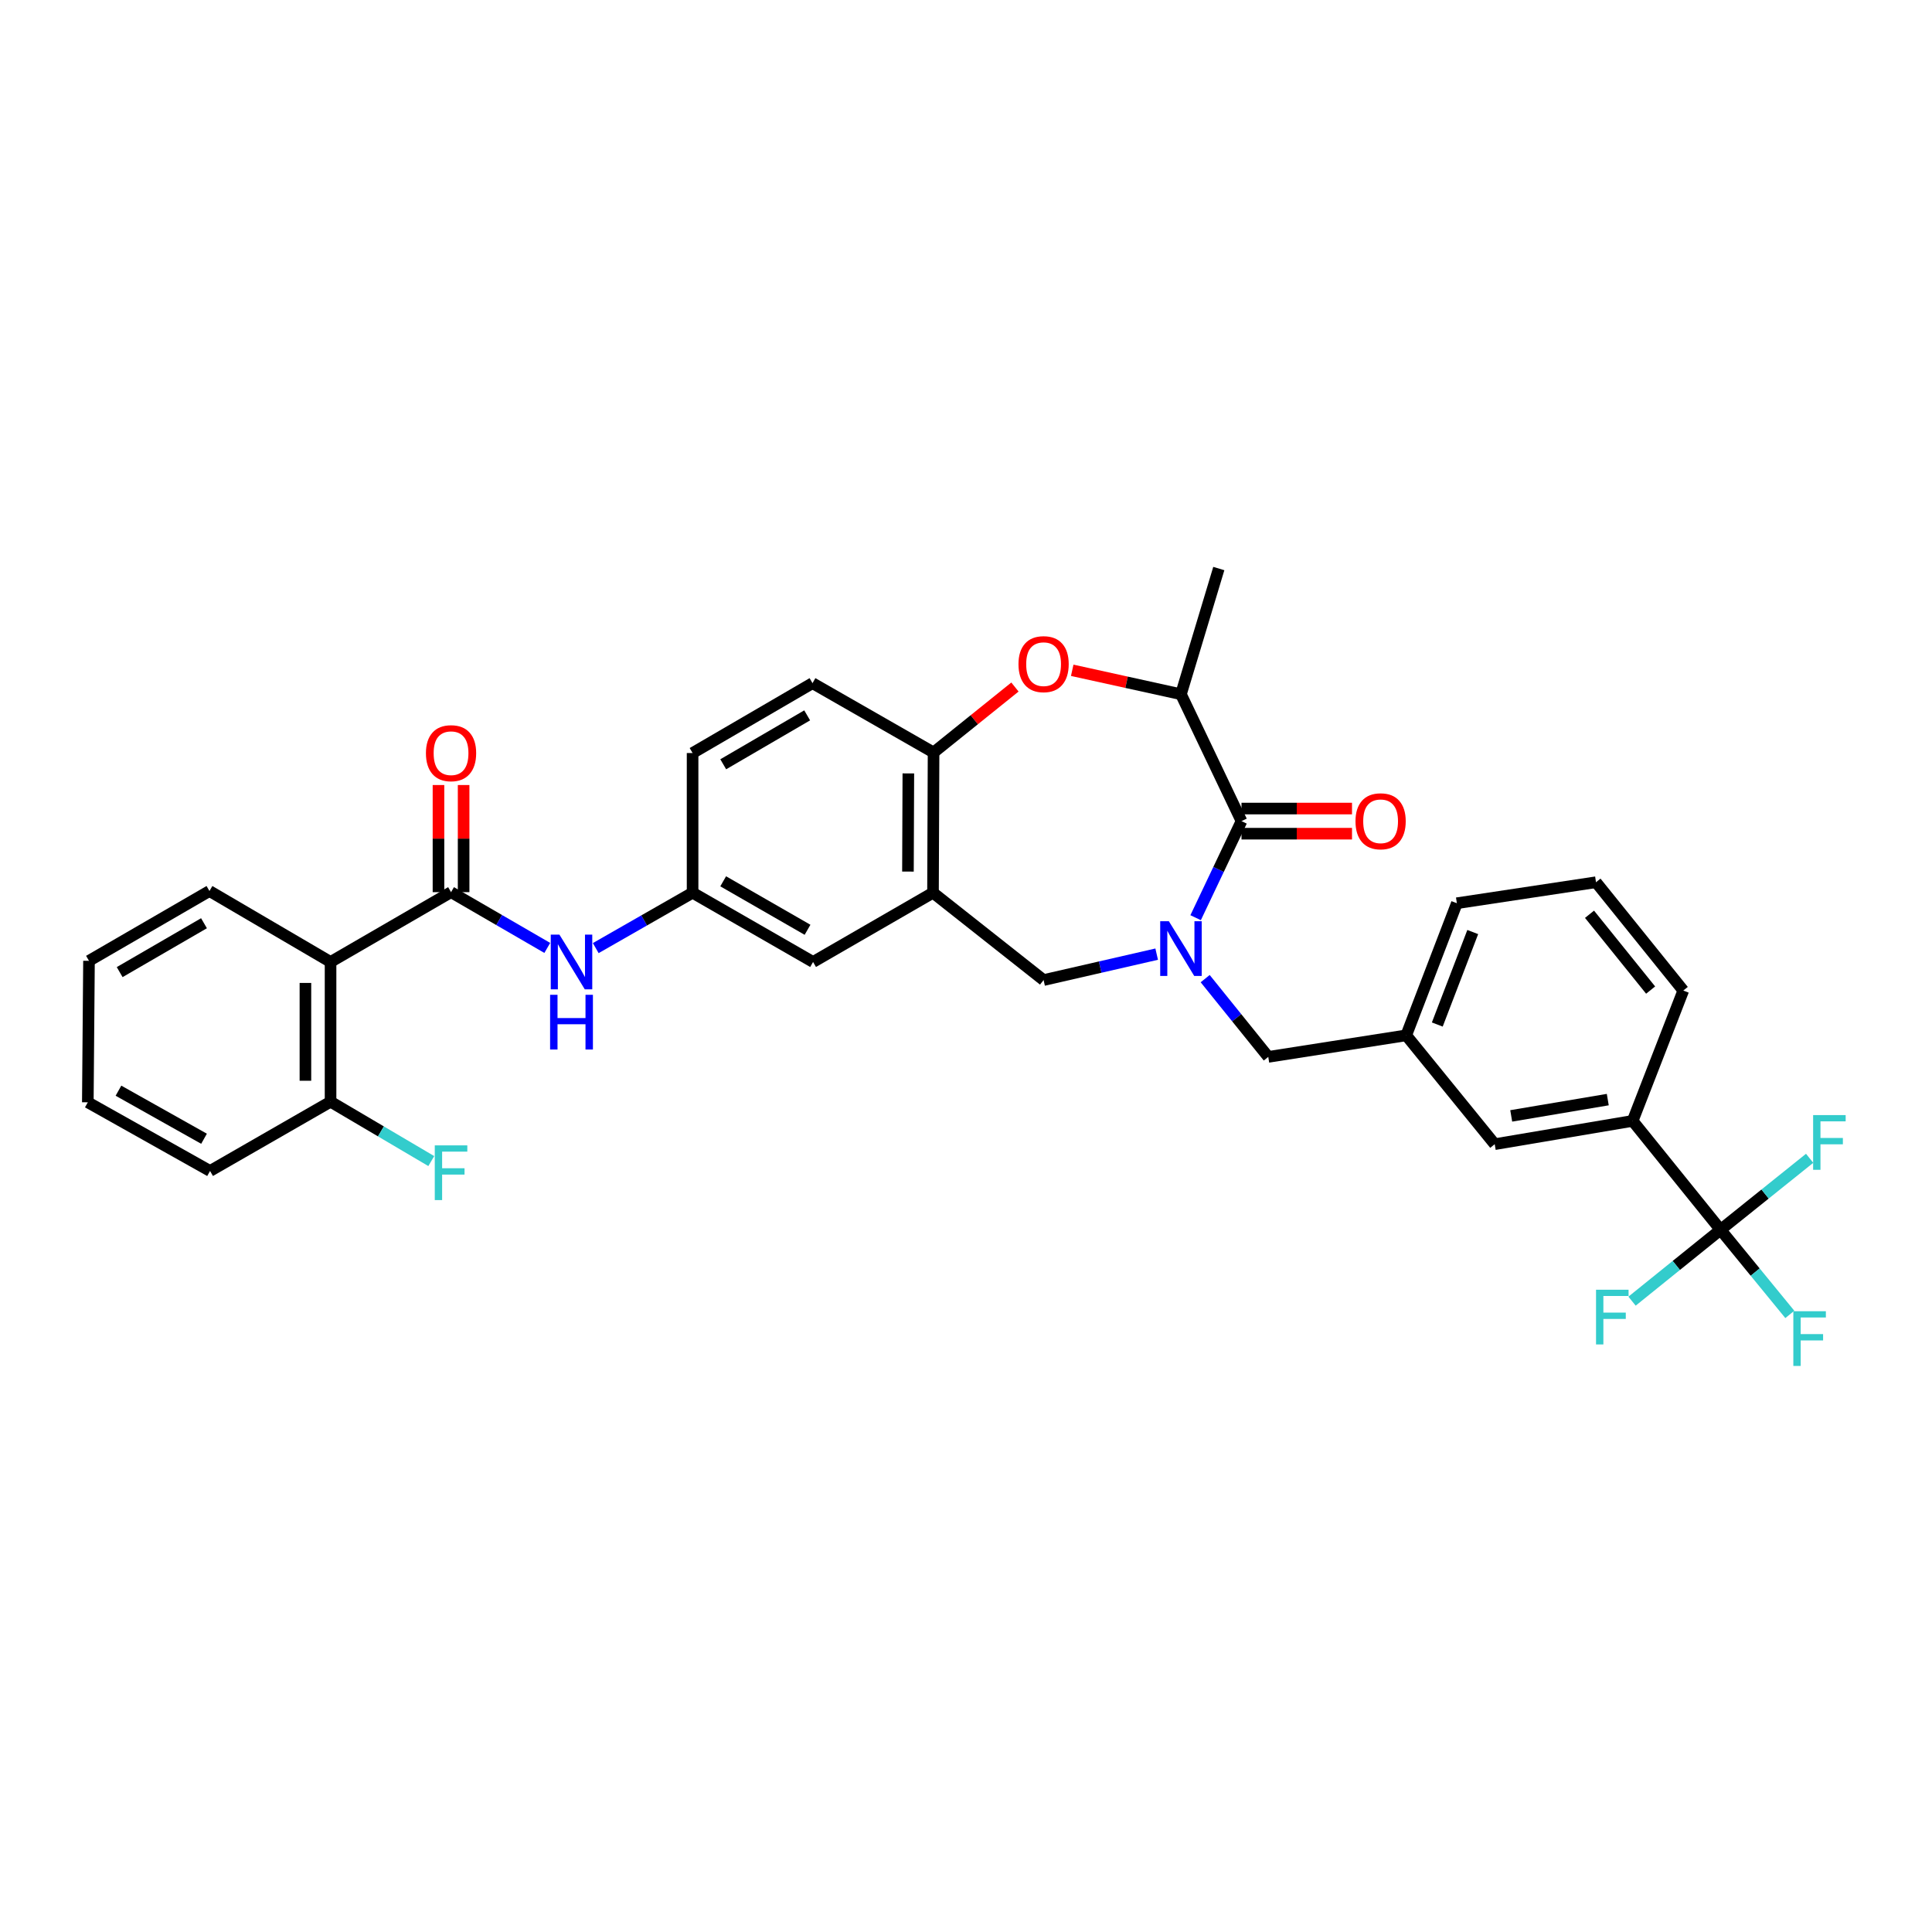 <?xml version='1.0' encoding='iso-8859-1'?>
<svg version='1.1' baseProfile='full'
              xmlns='http://www.w3.org/2000/svg'
                      xmlns:rdkit='http://www.rdkit.org/xml'
                      xmlns:xlink='http://www.w3.org/1999/xlink'
                  xml:space='preserve'
width='1000px' height='1000px' viewBox='0 0 1000 1000'>
<!-- END OF HEADER -->
<rect style='opacity:1.0;fill:#FFFFFF;stroke:none' width='1000' height='1000' x='0' y='0'> </rect>
<path class='bond-0' d='M 618.853,474.997 L 630.726,450.004' style='fill:none;fill-rule:evenodd;stroke:#0000FF;stroke-width:6px;stroke-linecap:butt;stroke-linejoin:miter;stroke-opacity:1' />
<path class='bond-0' d='M 630.726,450.004 L 642.598,425.011' style='fill:none;fill-rule:evenodd;stroke:#000000;stroke-width:6px;stroke-linecap:butt;stroke-linejoin:miter;stroke-opacity:1' />
<path class='bond-6' d='M 598.696,493.864 L 569.429,500.574' style='fill:none;fill-rule:evenodd;stroke:#0000FF;stroke-width:6px;stroke-linecap:butt;stroke-linejoin:miter;stroke-opacity:1' />
<path class='bond-6' d='M 569.429,500.574 L 540.162,507.285' style='fill:none;fill-rule:evenodd;stroke:#000000;stroke-width:6px;stroke-linecap:butt;stroke-linejoin:miter;stroke-opacity:1' />
<path class='bond-11' d='M 623.8,506.538 L 640.128,526.792' style='fill:none;fill-rule:evenodd;stroke:#0000FF;stroke-width:6px;stroke-linecap:butt;stroke-linejoin:miter;stroke-opacity:1' />
<path class='bond-11' d='M 640.128,526.792 L 656.456,547.045' style='fill:none;fill-rule:evenodd;stroke:#000000;stroke-width:6px;stroke-linecap:butt;stroke-linejoin:miter;stroke-opacity:1' />
<path class='bond-7' d='M 642.598,425.011 L 611.26,359.335' style='fill:none;fill-rule:evenodd;stroke:#000000;stroke-width:6px;stroke-linecap:butt;stroke-linejoin:miter;stroke-opacity:1' />
<path class='bond-15' d='M 642.598,431.517 L 671.199,431.517' style='fill:none;fill-rule:evenodd;stroke:#000000;stroke-width:6px;stroke-linecap:butt;stroke-linejoin:miter;stroke-opacity:1' />
<path class='bond-15' d='M 671.199,431.517 L 699.799,431.517' style='fill:none;fill-rule:evenodd;stroke:#FF0000;stroke-width:6px;stroke-linecap:butt;stroke-linejoin:miter;stroke-opacity:1' />
<path class='bond-15' d='M 642.598,418.505 L 671.199,418.505' style='fill:none;fill-rule:evenodd;stroke:#000000;stroke-width:6px;stroke-linecap:butt;stroke-linejoin:miter;stroke-opacity:1' />
<path class='bond-15' d='M 671.199,418.505 L 699.799,418.505' style='fill:none;fill-rule:evenodd;stroke:#FF0000;stroke-width:6px;stroke-linecap:butt;stroke-linejoin:miter;stroke-opacity:1' />
<path class='bond-1' d='M 233.461,461.778 L 258.366,476.212' style='fill:none;fill-rule:evenodd;stroke:#000000;stroke-width:6px;stroke-linecap:butt;stroke-linejoin:miter;stroke-opacity:1' />
<path class='bond-1' d='M 258.366,476.212 L 283.27,490.647' style='fill:none;fill-rule:evenodd;stroke:#0000FF;stroke-width:6px;stroke-linecap:butt;stroke-linejoin:miter;stroke-opacity:1' />
<path class='bond-3' d='M 233.461,461.778 L 171.096,497.916' style='fill:none;fill-rule:evenodd;stroke:#000000;stroke-width:6px;stroke-linecap:butt;stroke-linejoin:miter;stroke-opacity:1' />
<path class='bond-16' d='M 239.967,461.778 L 239.967,434.054' style='fill:none;fill-rule:evenodd;stroke:#000000;stroke-width:6px;stroke-linecap:butt;stroke-linejoin:miter;stroke-opacity:1' />
<path class='bond-16' d='M 239.967,434.054 L 239.967,406.329' style='fill:none;fill-rule:evenodd;stroke:#FF0000;stroke-width:6px;stroke-linecap:butt;stroke-linejoin:miter;stroke-opacity:1' />
<path class='bond-16' d='M 226.955,461.778 L 226.955,434.054' style='fill:none;fill-rule:evenodd;stroke:#000000;stroke-width:6px;stroke-linecap:butt;stroke-linejoin:miter;stroke-opacity:1' />
<path class='bond-16' d='M 226.955,434.054 L 226.955,406.329' style='fill:none;fill-rule:evenodd;stroke:#FF0000;stroke-width:6px;stroke-linecap:butt;stroke-linejoin:miter;stroke-opacity:1' />
<path class='bond-2' d='M 890.548,636.526 L 845.055,580.176' style='fill:none;fill-rule:evenodd;stroke:#000000;stroke-width:6px;stroke-linecap:butt;stroke-linejoin:miter;stroke-opacity:1' />
<path class='bond-20' d='M 890.548,636.526 L 867.645,655.002' style='fill:none;fill-rule:evenodd;stroke:#000000;stroke-width:6px;stroke-linecap:butt;stroke-linejoin:miter;stroke-opacity:1' />
<path class='bond-20' d='M 867.645,655.002 L 844.742,673.478' style='fill:none;fill-rule:evenodd;stroke:#33CCCC;stroke-width:6px;stroke-linecap:butt;stroke-linejoin:miter;stroke-opacity:1' />
<path class='bond-21' d='M 890.548,636.526 L 908.478,658.432' style='fill:none;fill-rule:evenodd;stroke:#000000;stroke-width:6px;stroke-linecap:butt;stroke-linejoin:miter;stroke-opacity:1' />
<path class='bond-21' d='M 908.478,658.432 L 926.408,680.338' style='fill:none;fill-rule:evenodd;stroke:#33CCCC;stroke-width:6px;stroke-linecap:butt;stroke-linejoin:miter;stroke-opacity:1' />
<path class='bond-22' d='M 890.548,636.526 L 913.607,618.03' style='fill:none;fill-rule:evenodd;stroke:#000000;stroke-width:6px;stroke-linecap:butt;stroke-linejoin:miter;stroke-opacity:1' />
<path class='bond-22' d='M 913.607,618.03 L 936.666,599.533' style='fill:none;fill-rule:evenodd;stroke:#33CCCC;stroke-width:6px;stroke-linecap:butt;stroke-linejoin:miter;stroke-opacity:1' />
<path class='bond-13' d='M 171.096,497.916 L 171.096,570.243' style='fill:none;fill-rule:evenodd;stroke:#000000;stroke-width:6px;stroke-linecap:butt;stroke-linejoin:miter;stroke-opacity:1' />
<path class='bond-13' d='M 158.084,508.765 L 158.084,559.394' style='fill:none;fill-rule:evenodd;stroke:#000000;stroke-width:6px;stroke-linecap:butt;stroke-linejoin:miter;stroke-opacity:1' />
<path class='bond-25' d='M 171.096,497.916 L 108.413,461.185' style='fill:none;fill-rule:evenodd;stroke:#000000;stroke-width:6px;stroke-linecap:butt;stroke-linejoin:miter;stroke-opacity:1' />
<path class='bond-4' d='M 554.982,346.946 L 583.121,353.14' style='fill:none;fill-rule:evenodd;stroke:#FF0000;stroke-width:6px;stroke-linecap:butt;stroke-linejoin:miter;stroke-opacity:1' />
<path class='bond-4' d='M 583.121,353.14 L 611.26,359.335' style='fill:none;fill-rule:evenodd;stroke:#000000;stroke-width:6px;stroke-linecap:butt;stroke-linejoin:miter;stroke-opacity:1' />
<path class='bond-33' d='M 525.335,355.607 L 504.273,372.543' style='fill:none;fill-rule:evenodd;stroke:#FF0000;stroke-width:6px;stroke-linecap:butt;stroke-linejoin:miter;stroke-opacity:1' />
<path class='bond-33' d='M 504.273,372.543 L 483.211,389.48' style='fill:none;fill-rule:evenodd;stroke:#000000;stroke-width:6px;stroke-linecap:butt;stroke-linejoin:miter;stroke-opacity:1' />
<path class='bond-5' d='M 482.922,462.067 L 540.162,507.285' style='fill:none;fill-rule:evenodd;stroke:#000000;stroke-width:6px;stroke-linecap:butt;stroke-linejoin:miter;stroke-opacity:1' />
<path class='bond-8' d='M 482.922,462.067 L 483.211,389.48' style='fill:none;fill-rule:evenodd;stroke:#000000;stroke-width:6px;stroke-linecap:butt;stroke-linejoin:miter;stroke-opacity:1' />
<path class='bond-8' d='M 469.953,451.127 L 470.156,400.316' style='fill:none;fill-rule:evenodd;stroke:#000000;stroke-width:6px;stroke-linecap:butt;stroke-linejoin:miter;stroke-opacity:1' />
<path class='bond-12' d='M 482.922,462.067 L 420.846,497.916' style='fill:none;fill-rule:evenodd;stroke:#000000;stroke-width:6px;stroke-linecap:butt;stroke-linejoin:miter;stroke-opacity:1' />
<path class='bond-27' d='M 611.26,359.335 L 630.851,294.28' style='fill:none;fill-rule:evenodd;stroke:#000000;stroke-width:6px;stroke-linecap:butt;stroke-linejoin:miter;stroke-opacity:1' />
<path class='bond-19' d='M 483.211,389.48 L 420.55,353.602' style='fill:none;fill-rule:evenodd;stroke:#000000;stroke-width:6px;stroke-linecap:butt;stroke-linejoin:miter;stroke-opacity:1' />
<path class='bond-9' d='M 308.357,490.74 L 333.419,476.403' style='fill:none;fill-rule:evenodd;stroke:#0000FF;stroke-width:6px;stroke-linecap:butt;stroke-linejoin:miter;stroke-opacity:1' />
<path class='bond-9' d='M 333.419,476.403 L 358.481,462.067' style='fill:none;fill-rule:evenodd;stroke:#000000;stroke-width:6px;stroke-linecap:butt;stroke-linejoin:miter;stroke-opacity:1' />
<path class='bond-10' d='M 845.055,580.176 L 773.661,592.227' style='fill:none;fill-rule:evenodd;stroke:#000000;stroke-width:6px;stroke-linecap:butt;stroke-linejoin:miter;stroke-opacity:1' />
<path class='bond-10' d='M 832.181,569.152 L 782.204,577.588' style='fill:none;fill-rule:evenodd;stroke:#000000;stroke-width:6px;stroke-linecap:butt;stroke-linejoin:miter;stroke-opacity:1' />
<path class='bond-34' d='M 845.055,580.176 L 871.268,512.707' style='fill:none;fill-rule:evenodd;stroke:#000000;stroke-width:6px;stroke-linecap:butt;stroke-linejoin:miter;stroke-opacity:1' />
<path class='bond-18' d='M 656.456,547.045 L 727.858,535.89' style='fill:none;fill-rule:evenodd;stroke:#000000;stroke-width:6px;stroke-linecap:butt;stroke-linejoin:miter;stroke-opacity:1' />
<path class='bond-14' d='M 420.846,497.916 L 358.481,462.067' style='fill:none;fill-rule:evenodd;stroke:#000000;stroke-width:6px;stroke-linecap:butt;stroke-linejoin:miter;stroke-opacity:1' />
<path class='bond-14' d='M 417.976,481.257 L 374.32,456.163' style='fill:none;fill-rule:evenodd;stroke:#000000;stroke-width:6px;stroke-linecap:butt;stroke-linejoin:miter;stroke-opacity:1' />
<path class='bond-24' d='M 171.096,570.243 L 197.164,585.608' style='fill:none;fill-rule:evenodd;stroke:#000000;stroke-width:6px;stroke-linecap:butt;stroke-linejoin:miter;stroke-opacity:1' />
<path class='bond-24' d='M 197.164,585.608 L 223.231,600.973' style='fill:none;fill-rule:evenodd;stroke:#33CCCC;stroke-width:6px;stroke-linecap:butt;stroke-linejoin:miter;stroke-opacity:1' />
<path class='bond-30' d='M 171.096,570.243 L 108.723,606.092' style='fill:none;fill-rule:evenodd;stroke:#000000;stroke-width:6px;stroke-linecap:butt;stroke-linejoin:miter;stroke-opacity:1' />
<path class='bond-35' d='M 358.481,462.067 L 358.481,389.769' style='fill:none;fill-rule:evenodd;stroke:#000000;stroke-width:6px;stroke-linecap:butt;stroke-linejoin:miter;stroke-opacity:1' />
<path class='bond-17' d='M 773.661,592.227 L 727.858,535.89' style='fill:none;fill-rule:evenodd;stroke:#000000;stroke-width:6px;stroke-linecap:butt;stroke-linejoin:miter;stroke-opacity:1' />
<path class='bond-29' d='M 727.858,535.89 L 754.07,467.51' style='fill:none;fill-rule:evenodd;stroke:#000000;stroke-width:6px;stroke-linecap:butt;stroke-linejoin:miter;stroke-opacity:1' />
<path class='bond-29' d='M 743.94,530.291 L 762.289,482.425' style='fill:none;fill-rule:evenodd;stroke:#000000;stroke-width:6px;stroke-linecap:butt;stroke-linejoin:miter;stroke-opacity:1' />
<path class='bond-23' d='M 420.55,353.602 L 358.481,389.769' style='fill:none;fill-rule:evenodd;stroke:#000000;stroke-width:6px;stroke-linecap:butt;stroke-linejoin:miter;stroke-opacity:1' />
<path class='bond-23' d='M 417.79,370.27 L 374.342,395.587' style='fill:none;fill-rule:evenodd;stroke:#000000;stroke-width:6px;stroke-linecap:butt;stroke-linejoin:miter;stroke-opacity:1' />
<path class='bond-31' d='M 108.413,461.185 L 46.062,497.323' style='fill:none;fill-rule:evenodd;stroke:#000000;stroke-width:6px;stroke-linecap:butt;stroke-linejoin:miter;stroke-opacity:1' />
<path class='bond-31' d='M 105.585,477.864 L 61.94,503.161' style='fill:none;fill-rule:evenodd;stroke:#000000;stroke-width:6px;stroke-linecap:butt;stroke-linejoin:miter;stroke-opacity:1' />
<path class='bond-26' d='M 871.268,512.707 L 826.086,456.645' style='fill:none;fill-rule:evenodd;stroke:#000000;stroke-width:6px;stroke-linecap:butt;stroke-linejoin:miter;stroke-opacity:1' />
<path class='bond-26' d='M 854.359,512.463 L 822.732,473.22' style='fill:none;fill-rule:evenodd;stroke:#000000;stroke-width:6px;stroke-linecap:butt;stroke-linejoin:miter;stroke-opacity:1' />
<path class='bond-28' d='M 826.086,456.645 L 754.07,467.51' style='fill:none;fill-rule:evenodd;stroke:#000000;stroke-width:6px;stroke-linecap:butt;stroke-linejoin:miter;stroke-opacity:1' />
<path class='bond-36' d='M 108.723,606.092 L 45.455,570.554' style='fill:none;fill-rule:evenodd;stroke:#000000;stroke-width:6px;stroke-linecap:butt;stroke-linejoin:miter;stroke-opacity:1' />
<path class='bond-36' d='M 105.606,589.416 L 61.317,564.539' style='fill:none;fill-rule:evenodd;stroke:#000000;stroke-width:6px;stroke-linecap:butt;stroke-linejoin:miter;stroke-opacity:1' />
<path class='bond-32' d='M 46.062,497.323 L 45.455,570.554' style='fill:none;fill-rule:evenodd;stroke:#000000;stroke-width:6px;stroke-linecap:butt;stroke-linejoin:miter;stroke-opacity:1' />
<path  class='atom-0' d='M 605 476.823
L 614.28 491.823
Q 615.2 493.303, 616.68 495.983
Q 618.16 498.663, 618.24 498.823
L 618.24 476.823
L 622 476.823
L 622 505.143
L 618.12 505.143
L 608.16 488.743
Q 607 486.823, 605.76 484.623
Q 604.56 482.423, 604.2 481.743
L 604.2 505.143
L 600.52 505.143
L 600.52 476.823
L 605 476.823
' fill='#0000FF'/>
<path  class='atom-5' d='M 527.162 343.764
Q 527.162 336.964, 530.522 333.164
Q 533.882 329.364, 540.162 329.364
Q 546.442 329.364, 549.802 333.164
Q 553.162 336.964, 553.162 343.764
Q 553.162 350.644, 549.762 354.564
Q 546.362 358.444, 540.162 358.444
Q 533.922 358.444, 530.522 354.564
Q 527.162 350.684, 527.162 343.764
M 540.162 355.244
Q 544.482 355.244, 546.802 352.364
Q 549.162 349.444, 549.162 343.764
Q 549.162 338.204, 546.802 335.404
Q 544.482 332.564, 540.162 332.564
Q 535.842 332.564, 533.482 335.364
Q 531.162 338.164, 531.162 343.764
Q 531.162 349.484, 533.482 352.364
Q 535.842 355.244, 540.162 355.244
' fill='#FF0000'/>
<path  class='atom-10' d='M 289.552 483.756
L 298.832 498.756
Q 299.752 500.236, 301.232 502.916
Q 302.712 505.596, 302.792 505.756
L 302.792 483.756
L 306.552 483.756
L 306.552 512.076
L 302.672 512.076
L 292.712 495.676
Q 291.552 493.756, 290.312 491.556
Q 289.112 489.356, 288.752 488.676
L 288.752 512.076
L 285.072 512.076
L 285.072 483.756
L 289.552 483.756
' fill='#0000FF'/>
<path  class='atom-10' d='M 284.732 514.908
L 288.572 514.908
L 288.572 526.948
L 303.052 526.948
L 303.052 514.908
L 306.892 514.908
L 306.892 543.228
L 303.052 543.228
L 303.052 530.148
L 288.572 530.148
L 288.572 543.228
L 284.732 543.228
L 284.732 514.908
' fill='#0000FF'/>
<path  class='atom-16' d='M 701.6 425.091
Q 701.6 418.291, 704.96 414.491
Q 708.32 410.691, 714.6 410.691
Q 720.88 410.691, 724.24 414.491
Q 727.6 418.291, 727.6 425.091
Q 727.6 431.971, 724.2 435.891
Q 720.8 439.771, 714.6 439.771
Q 708.36 439.771, 704.96 435.891
Q 701.6 432.011, 701.6 425.091
M 714.6 436.571
Q 718.92 436.571, 721.24 433.691
Q 723.6 430.771, 723.6 425.091
Q 723.6 419.531, 721.24 416.731
Q 718.92 413.891, 714.6 413.891
Q 710.28 413.891, 707.92 416.691
Q 705.6 419.491, 705.6 425.091
Q 705.6 430.811, 707.92 433.691
Q 710.28 436.571, 714.6 436.571
' fill='#FF0000'/>
<path  class='atom-17' d='M 220.461 389.849
Q 220.461 383.049, 223.821 379.249
Q 227.181 375.449, 233.461 375.449
Q 239.741 375.449, 243.101 379.249
Q 246.461 383.049, 246.461 389.849
Q 246.461 396.729, 243.061 400.649
Q 239.661 404.529, 233.461 404.529
Q 227.221 404.529, 223.821 400.649
Q 220.461 396.769, 220.461 389.849
M 233.461 401.329
Q 237.781 401.329, 240.101 398.449
Q 242.461 395.529, 242.461 389.849
Q 242.461 384.289, 240.101 381.489
Q 237.781 378.649, 233.461 378.649
Q 229.141 378.649, 226.781 381.449
Q 224.461 384.249, 224.461 389.849
Q 224.461 395.569, 226.781 398.449
Q 229.141 401.329, 233.461 401.329
' fill='#FF0000'/>
<path  class='atom-21' d='M 826.103 667.562
L 842.943 667.562
L 842.943 670.802
L 829.903 670.802
L 829.903 679.402
L 841.503 679.402
L 841.503 682.682
L 829.903 682.682
L 829.903 695.882
L 826.103 695.882
L 826.103 667.562
' fill='#33CCCC'/>
<path  class='atom-22' d='M 928.228 678.688
L 945.068 678.688
L 945.068 681.928
L 932.028 681.928
L 932.028 690.528
L 943.628 690.528
L 943.628 693.808
L 932.028 693.808
L 932.028 707.008
L 928.228 707.008
L 928.228 678.688
' fill='#33CCCC'/>
<path  class='atom-23' d='M 938.471 577.17
L 955.311 577.17
L 955.311 580.41
L 942.271 580.41
L 942.271 589.01
L 953.871 589.01
L 953.871 592.29
L 942.271 592.29
L 942.271 605.49
L 938.471 605.49
L 938.471 577.17
' fill='#33CCCC'/>
<path  class='atom-25' d='M 225.041 592.843
L 241.881 592.843
L 241.881 596.083
L 228.841 596.083
L 228.841 604.683
L 240.441 604.683
L 240.441 607.963
L 228.841 607.963
L 228.841 621.163
L 225.041 621.163
L 225.041 592.843
' fill='#33CCCC'/>
</svg>
